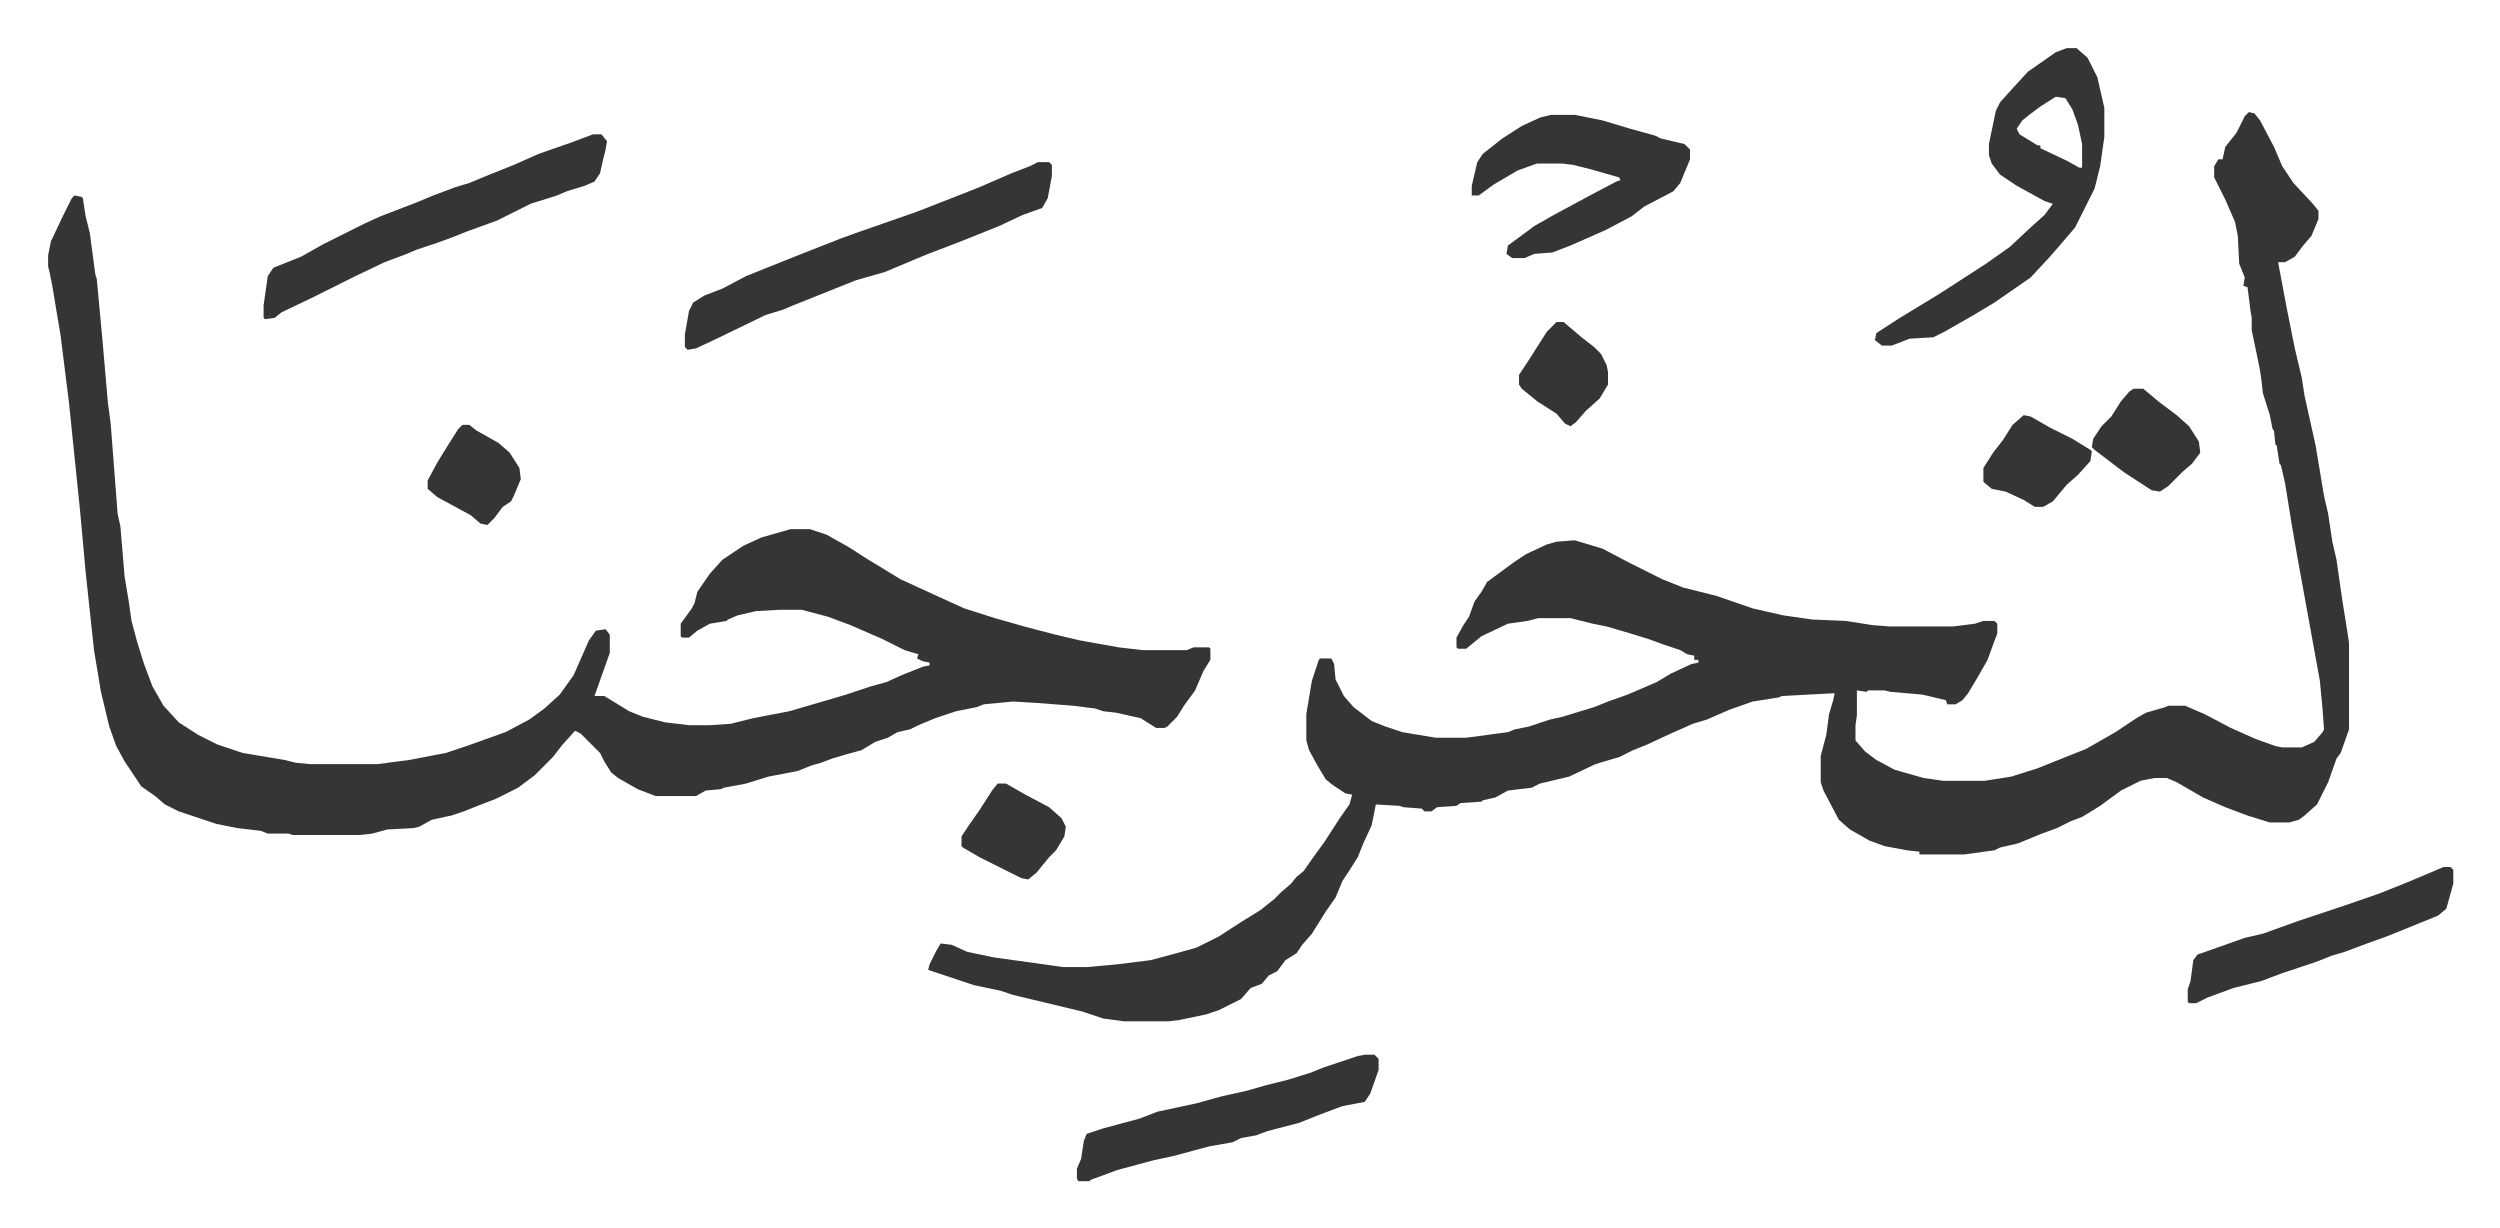 <svg xmlns="http://www.w3.org/2000/svg" viewBox="-34.6 374.4 1798.2 883.2">
    <path fill="#353535" id="rule_normal" d="m1583 455 4 1 4 5 10 19 6 14 8 12 14 15 4 5v6l-5 12-6 7-6 8-7 4h-5l6 32 6 30 5 21 2 13 8 36 6 36 3 13 3 20 3 13 4 28 4 25 1 7v62l-6 17-3 4-6 17-8 16-9 8-4 3-7 2h-14l-16-5-16-6-16-7-19-11-7-3h-9l-10 2-14 7-15 11-13 8-8 3-10 5-11 4-17 7-13 3-4 2-22 3h-32v-2l-9-1-16-3-11-4-14-8-8-7-11-21-2-6v-19l4-15 2-15 3-10 1-5-38 2-2 1-19 3-17 6-16 7-10 3-18 8-15 7-10 4-10 5-7 2-10 3-19 9-21 5-6 3-17 2-9 5-9 2-1 1-15 1-3 2-14 1-4 3h-5l-2-2-13-1-3-1-17-1-3 15-6 13-4 10-7 11-4 6-5 12-7 10-10 16-7 8-4 6-8 5-6 8-6 3-5 6-8 3-7 8-16 8-9 3-19 4-8 1h-32l-15-2-15-5-25-6-25-6-9-3-19-4-33-11 1-4 5-10 3-5 8 1 11 5 19 4 36 5 14 2h17l22-2 24-3 15-4 18-5 16-8 17-11 13-8 10-8 5-5 7-6 4-5 5-4 7-10 8-11 11-17 7-10 2-7-5-1-9-6-5-4-6-10-6-11-2-7v-19l4-24 5-15 1-1h8l2 4 1 11 6 12 7 8 13 10 10 4 12 4 24 4h22l30-4 5-2 10-2 15-5 9-2 23-7 10-4 14-5 21-9 10-6 15-7 5-1v-2h-3v-3l-5-1-5-3-12-4-11-4-13-4-17-5-10-2-16-4h-23l-8 2-14 2-19 9-11 9h-6l-1-1v-7l5-9 4-6 4-11 5-7 4-7 19-14 9-6 15-7 7-2 13-1 20 6 19 10 24 12 15 6 24 6 26 9 22 5 21 3 24 1 19 3 13 1h45l16-2 6-2h8l2 2v7l-3 8-4 11-8 14-6 10-4 5-5 3h-6l-1-3-17-4-23-2-4-1h-12l-1 1-7-1v18l-1 7v11l7 8 8 6 13 7 21 6 14 2h30l19-3 19-6 10-4 25-10 21-12 15-10 7-4 14-4 2-1h12l14 6 19 10 18 8 14 5 5 1h14l9-4 6-7 1-2-1-14-2-21-10-55-6-33-4-23-5-31-3-13-1-1-2-13-1-1-1-10-1-1-2-10-5-16-1-9-1-7-2-10-4-19v-9l-1-6-2-16-3-1 1-6-4-10-1-20-2-10-7-16-8-16v-8l3-5h3l2-9 8-10 6-12zM19 515l5 1 1 1 2 13 3 12 4 30 1 3 4 43 4 46 2 15 5 65 2 9 3 36 3 18 2 14 4 15 5 16 6 16 8 14 11 12 14 9 14 7 18 6 30 5 8 2 10 1h49l23-3 26-5 15-5 28-10 17-9 11-8 11-10 10-14 11-25 5-7 7-1 3 4v13l-11 31h7l18 11 10 4 16 4 17 2h15l15-1 16-4 26-5 24-7 17-5 18-6 11-3 11-5 15-6 5-1v-2l-5-1-4-2 1-3-10-3-16-8-23-10-16-6-19-5h-16l-17 1-13 3-7 3-1 1-12 2-9 5-6 5h-5l-1-1v-9l8-11 2-4 2-8 9-13 9-10 15-10 13-6 21-6h14l12 4 16 9 14 9 10 6 13 8 24 11 22 10 22 7 21 6 23 6 17 4 28 5 17 2h32l5-2h11l1 1v8l-5 8-6 14-8 11-5 8-7 7-2 1h-6l-8-5-3-2-18-4-9-1-6-2-16-2-26-2-17-1-21 2-5 2-15 3-15 5-12 5-6 3-9 2-7 4-9 3-10 6-11 3-10 3-8 3-7 2-10 4-21 4-16 5-16 3-2 1-11 1-7 4h-29l-13-5-14-8-5-4-5-8-3-6-14-14-4-2-9 10-7 9-13 13-12 9-16 8-13 5-10 4-9 3-14 3-9 5-4 1-19 1-11 3-9 1h-48l-3-1h-15l-5-2-17-2-15-3-27-9-10-5-7-6-10-7-12-18-6-11-5-14-6-25-5-30-6-56-4-44-8-78-6-48-6-36-2-10-1-4v-8l2-10 9-19 6-12z"/>
    <path fill="#353535" id="rule_normal" d="M1452 409h7l8 7 7 14 5 22v21l-3 21-4 16-14 28-12 14-7 8-13 14-13 9-13 9-15 9-21 12-8 4-17 1-13 5h-7l-5-4 1-5 17-11 28-17 17-11 17-11 17-12 15-14 10-9 6-8-6-2-20-11-12-8-6-8-2-6v-8l5-24 3-6 9-10 11-12 20-14zm-8 35-11 7-8 6-5 4-4 6 2 4 13 8h2v2l19 9 9 5h2v-17l-3-14-4-11-5-8zm-732 47h8l2 2v8l-3 16-4 7-14 5-17 8-30 12-21 8-12 5-19 8-21 6-20 8-25 10-7 3-13 4-33 16-17 8-6 1-2-2v-9l3-17 3-6 8-5 13-5 17-9 20-8 20-8 28-11 11-4 43-15 18-7 28-11 23-10 13-5zm-320-20h6l4 5-1 6-2 8-2 9-4 6-7 3-13 4-7 3-19 6-24 12-22 8-10 4-11 4-15 5-7 3-16 6-23 11-16 8-12 6-23 11-5 4-7 1-1-1v-9l3-21 4-6 20-8 16-9 14-7 16-8 11-5 26-10 12-5 16-6 10-3 12-5 20-8 18-8 23-8zm689-14h17l20 4 20 6 18 5 4 2 17 4 4 4v7l-7 17-5 6-21 11-9 7-19 10-25 11-13 5-13 1-7 3h-9l-4-3 1-6 19-14 14-8 26-14 19-10 3-1-1-2-21-6-12-3-8-1h-18l-14 5-17 10-11 8h-5v-7l4-17 4-6 14-11 14-9 13-6zm-134 676h7l3 3v8l-6 17-4 6-16 3-16 6-15 6-23 6-8 3-11 2-6 3-17 3-26 7-14 3-26 7-19 7-1 1h-8l-1-2v-7l3-7 2-13 2-5 12-4 26-7 13-5 28-6 18-5 18-4 14-4 16-4 16-5 10-4 24-8zm776-135h5l2 2v10l-5 18-6 5-37 15-14 5-16 6-10 3-10 4-24 8-16 6-20 5-19 7-8 4h-5l-1-1v-9l2-6 2-15 3-4 34-12 13-3 25-9 33-11 26-9 20-8 19-8zm-223-344h7l12 10 12 9 9 8 7 11 1 8-6 8-7 6-5 5-5 5-6 4-6-1-20-13-21-16-2-2 1-6 6-9 7-7 7-11 6-7zM683 938h6l14 8 17 9 9 8 3 6-1 7-6 10-5 5-9 11-6 5-5-1-14-7-16-8-12-7-1-1v-7l6-9 7-10 9-14zm738-265 5 1 14 8 16 8 13 8 1 1-1 7-9 10-8 7-10 12-7 4h-6l-8-5-13-6-10-2-6-5v-10l7-11 7-9 7-11zm-1123 7h5l5 4 16 9 8 7 7 11 1 8-5 12-2 4-6 4-6 8-5 5-5-1-7-6-24-13-7-6v-6l7-13 8-13 7-11zm787-74h5l13 11 9 7 5 5 4 8 1 5v9l-6 10-10 9-7 8-4 3-4-2-6-7-14-9-11-9-2-3v-7l6-9 7-11 7-11z"/>
</svg>
